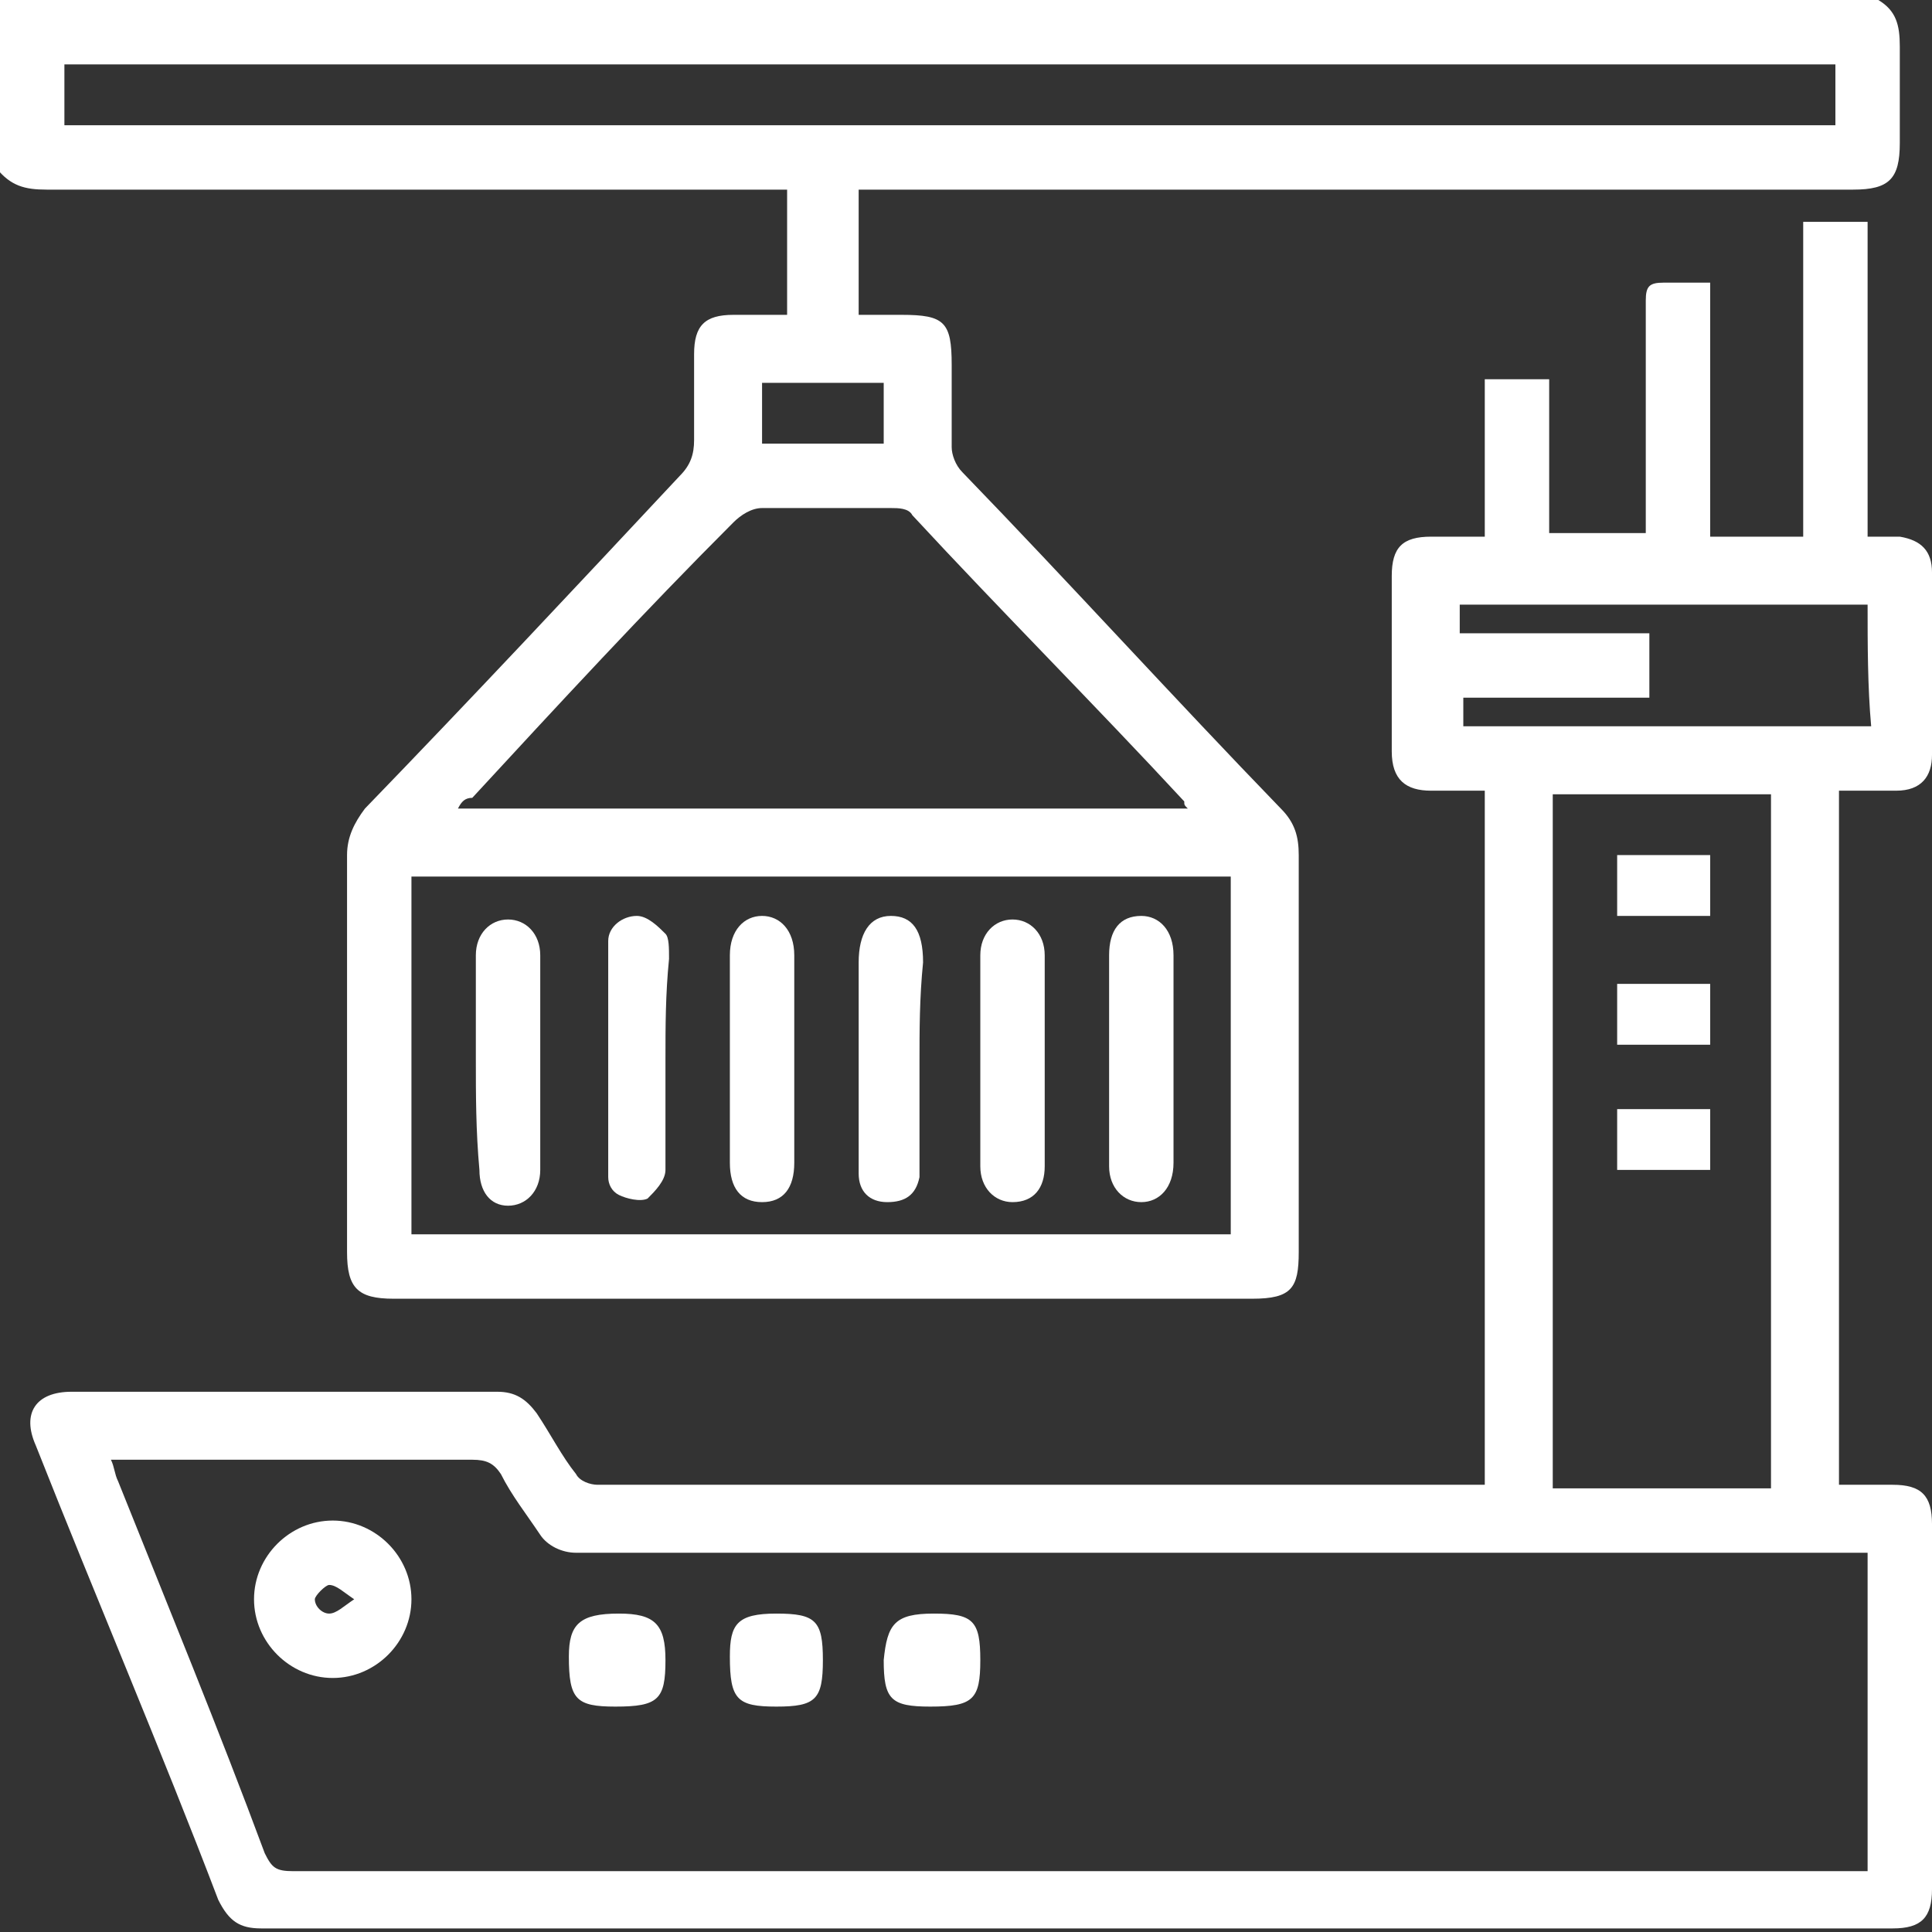 <?xml version="1.0" encoding="utf-8"?>
<!-- Generator: Adobe Illustrator 26.0.1, SVG Export Plug-In . SVG Version: 6.00 Build 0)  -->
<svg version="1.1" id="Layer_1" xmlns="http://www.w3.org/2000/svg" xmlns:xlink="http://www.w3.org/1999/xlink" x="0px" y="0px"
	 width="54px" height="54px" viewBox="0 0 54 54" style="enable-background:new 0 0 54 54;" xml:space="preserve">
<rect x="0" y="0" width="54" height="54" fill="#333333" stroke="none"/>
<style type="text/css">
	.st0{fill:#FFFFFF;}
</style>
<g>
	<path class="st0" d="M52.5,0c0.5,0.3,0.6,0.7,0.6,1.3c0,0.9,0,1.8,0,2.7c0,1-0.3,1.3-1.3,1.3c-7.7,0-15.4,0-23.1,0
		c-1.5,0-3.1,0-4.7,0c0,1.2,0,2.3,0,3.5c0.4,0,0.8,0,1.2,0c1.2,0,1.4,0.2,1.4,1.4c0,0.8,0,1.5,0,2.3c0,0.2,0.1,0.5,0.3,0.7
		c3,3.1,5.9,6.3,8.9,9.4c0.4,0.4,0.5,0.8,0.5,1.3c0,3.7,0,7.4,0,11.1c0,1-0.2,1.3-1.3,1.3c-8,0-16,0-24,0c-1,0-1.3-0.3-1.3-1.3
		c0-3.7,0-7.4,0-11.1c0-0.5,0.2-0.9,0.5-1.3c3-3.1,5.9-6.2,8.8-9.3c0.3-0.3,0.4-0.6,0.4-1c0-0.8,0-1.6,0-2.4c0-0.8,0.3-1.1,1.1-1.1
		c0.5,0,0.9,0,1.4,0c0,0,0.1,0,0.1,0c0-1.1,0-2.3,0-3.5c-0.2,0-0.5,0-0.7,0c-6.7,0-13.4,0-20,0c-0.6,0-1-0.1-1.4-0.6
		C0,3.2,0,1.6,0,0C17.5,0,35,0,52.5,0z M11.5,34.5c7.7,0,15.3,0,22.9,0c0-3.4,0-6.7,0-10c-7.7,0-15.3,0-22.9,0
		C11.5,27.8,11.5,31.1,11.5,34.5z M12.8,22.6c6.9,0,13.6,0,20.4,0c-0.1-0.1-0.1-0.1-0.1-0.2c-2.5-2.7-5.1-5.3-7.6-8
		c-0.1-0.2-0.4-0.2-0.6-0.2c-1.2,0-2.4,0-3.6,0c-0.3,0-0.6,0.2-0.8,0.4c-2.5,2.5-4.9,5.1-7.3,7.7C13,22.3,12.9,22.4,12.8,22.6z
		 M51.3,1.8c-16.5,0-33,0-49.5,0c0,0.6,0,1.1,0,1.7c16.5,0,33,0,49.5,0C51.3,2.9,51.3,2.4,51.3,1.8z M21.3,10.7c0,0.6,0,1.1,0,1.7
		c1.2,0,2.3,0,3.4,0c0-0.6,0-1.1,0-1.7C23.6,10.7,22.5,10.7,21.3,10.7z"/>
	<path class="st0" d="M47.8,15c0.9,0,1.8,0,2.6,0c0-2.9,0-5.8,0-8.8c0.6,0,1.2,0,1.8,0c0,2.9,0,5.8,0,8.8c0.3,0,0.6,0,0.9,0
		c0.6,0.1,0.9,0.4,0.9,1c0,1.7,0,3.4,0,5.1c0,0.6-0.3,1-1,1c-0.5,0-1.1,0-1.6,0c0,6.5,0,12.9,0,19.4c0.5,0,1,0,1.5,0
		c0.8,0,1.1,0.3,1.1,1.1c0,3.4,0,6.8,0,10.2c0,0.8-0.3,1.1-1.1,1.1c-15.2,0-30.4,0-45.6,0c-0.6,0-0.9-0.2-1.2-0.8
		C4.5,48.9,2.7,44.7,1,40.4c-0.4-0.9,0-1.5,1-1.5c4,0,7.9,0,11.9,0c0.5,0,0.8,0.2,1.1,0.6c0.4,0.6,0.7,1.2,1.1,1.7
		c0.1,0.2,0.4,0.3,0.6,0.3c8.1,0,16.2,0,24.4,0c0.1,0,0.2,0,0.4,0c0-6.5,0-12.9,0-19.4c-0.5,0-1,0-1.5,0c-0.7,0-1.1-0.3-1.1-1.1
		c0-1.6,0-3.3,0-4.9c0-0.8,0.3-1.1,1.1-1.1c0.5,0,1,0,1.5,0c0-1.5,0-2.9,0-4.4c0.6,0,1.2,0,1.8,0c0,1.4,0,2.9,0,4.3
		c0.9,0,1.8,0,2.7,0c0-0.4,0-0.7,0-1.1c0-1.8,0-3.6,0-5.4c0-0.4,0.1-0.5,0.5-0.5c0.4,0,0.8,0,1.3,0C47.8,10.3,47.8,12.6,47.8,15z
		 M52.2,43.4c-0.3,0-0.5,0-0.7,0c-11.6,0-23.2,0-34.8,0c-0.2,0-0.4,0-0.6,0c-0.4,0-0.8-0.2-1-0.5c-0.4-0.6-0.8-1.1-1.1-1.7
		c-0.2-0.3-0.4-0.4-0.8-0.4c-3.2,0-6.3,0-9.5,0c-0.2,0-0.3,0-0.6,0c0.1,0.2,0.1,0.4,0.2,0.6c1.4,3.5,2.8,6.9,4.1,10.4
		c0.2,0.4,0.3,0.5,0.8,0.5c14.5,0,28.9,0,43.4,0c0.2,0,0.4,0,0.6,0C52.2,49.2,52.2,46.3,52.2,43.4z M43.4,22.2c0,6.5,0,12.9,0,19.4
		c2.1,0,4.1,0,6.1,0c0-6.5,0-12.9,0-19.4C47.5,22.2,45.5,22.2,43.4,22.2z M52.2,16.9c-3.9,0-7.6,0-11.4,0c0,0.3,0,0.5,0,0.8
		c1.8,0,3.5,0,5.3,0c0,0.6,0,1.2,0,1.8c-1.8,0-3.5,0-5.2,0c0,0.3,0,0.6,0,0.8c3.8,0,7.6,0,11.4,0C52.2,19.2,52.2,18,52.2,16.9z"/>
	<path class="st0" d="M25.7,29.7c0,0.9,0,1.8,0,2.6c0,0.2,0,0.4,0,0.6c-0.1,0.5-0.4,0.7-0.9,0.7c-0.5,0-0.8-0.3-0.8-0.8
		c0-0.2,0-0.3,0-0.5c0-1.8,0-3.6,0-5.4c0-0.8,0.3-1.3,0.9-1.3c0.6,0,0.9,0.4,0.9,1.3C25.7,27.9,25.7,28.8,25.7,29.7z"/>
	<path class="st0" d="M20.4,29.6c0-1,0-1.9,0-2.9c0-0.7,0.4-1.1,0.9-1.1c0.5,0,0.9,0.4,0.9,1.1c0,1.9,0,3.9,0,5.8
		c0,0.7-0.3,1.1-0.9,1.1c-0.6,0-0.9-0.4-0.9-1.1C20.4,31.6,20.4,30.6,20.4,29.6z"/>
	<path class="st0" d="M29.2,29.7c0,1,0,2,0,2.9c0,0.6-0.3,1-0.9,1c-0.5,0-0.9-0.4-0.9-1c0-2,0-4,0-5.9c0-0.6,0.4-1,0.9-1
		c0.5,0,0.9,0.4,0.9,1C29.2,27.7,29.2,28.7,29.2,29.7z"/>
	<path class="st0" d="M18.6,29.6c0,1,0,2.1,0,3.1c0,0.3-0.3,0.6-0.5,0.8c-0.2,0.1-0.6,0-0.8-0.1c-0.2-0.1-0.3-0.3-0.3-0.5
		c0-2.2,0-4.4,0-6.6c0-0.4,0.4-0.7,0.8-0.7c0.3,0,0.6,0.3,0.8,0.5c0.1,0.1,0.1,0.4,0.1,0.7C18.6,27.8,18.6,28.7,18.6,29.6
		C18.6,29.6,18.6,29.6,18.6,29.6z"/>
	<path class="st0" d="M31,29.6c0-1,0-1.9,0-2.9c0-0.7,0.3-1.1,0.9-1.1c0.5,0,0.9,0.4,0.9,1.1c0,1.9,0,3.9,0,5.8
		c0,0.7-0.4,1.1-0.9,1.1c-0.5,0-0.9-0.4-0.9-1C31,31.6,31,30.6,31,29.6z"/>
	<path class="st0" d="M13.3,29.6c0-1,0-2,0-2.9c0-0.6,0.4-1,0.9-1c0.5,0,0.9,0.4,0.9,1c0,2,0,4,0,6c0,0.6-0.4,1-0.9,1
		c-0.5,0-0.8-0.4-0.8-1C13.3,31.6,13.3,30.6,13.3,29.6z"/>
	<path class="st0" d="M9.3,42.5c1.2,0,2.2,1,2.2,2.2c0,1.2-1,2.2-2.2,2.2c-1.2,0-2.2-1-2.2-2.2C7.1,43.5,8.1,42.5,9.3,42.5z
		 M9.9,44.7c-0.3-0.2-0.5-0.4-0.7-0.4c-0.1,0-0.4,0.3-0.4,0.4c0,0.2,0.2,0.4,0.4,0.4C9.4,45.1,9.6,44.9,9.9,44.7z"/>
	<path class="st0" d="M26.1,45.1c1.1,0,1.3,0.2,1.3,1.3c0,1.1-0.2,1.3-1.4,1.3c-1.1,0-1.3-0.2-1.3-1.3C24.8,45.4,25,45.1,26.1,45.1z
		"/>
	<path class="st0" d="M17.3,45.1c1,0,1.3,0.3,1.3,1.3c0,1.1-0.2,1.3-1.4,1.3c-1.1,0-1.3-0.2-1.3-1.4C15.9,45.4,16.2,45.1,17.3,45.1z
		"/>
	<path class="st0" d="M21.7,45.1c1.1,0,1.3,0.2,1.3,1.3c0,1.1-0.2,1.3-1.3,1.3c-1.1,0-1.3-0.2-1.3-1.4
		C20.4,45.4,20.6,45.1,21.7,45.1z"/>
	<path class="st0" d="M45.2,25.6c0-0.6,0-1.1,0-1.7c0.9,0,1.7,0,2.6,0c0,0.6,0,1.1,0,1.7C46.9,25.6,46.1,25.6,45.2,25.6z"/>
	<path class="st0" d="M45.2,29.2c0-0.6,0-1.1,0-1.7c0.9,0,1.7,0,2.6,0c0,0.5,0,1.1,0,1.7C46.9,29.2,46.1,29.2,45.2,29.2z"/>
	<path class="st0" d="M45.2,32.7c0-0.6,0-1.1,0-1.7c0.9,0,1.7,0,2.6,0c0,0.5,0,1.1,0,1.7C46.9,32.7,46.1,32.7,45.2,32.7z"/>
</g>
</svg>
